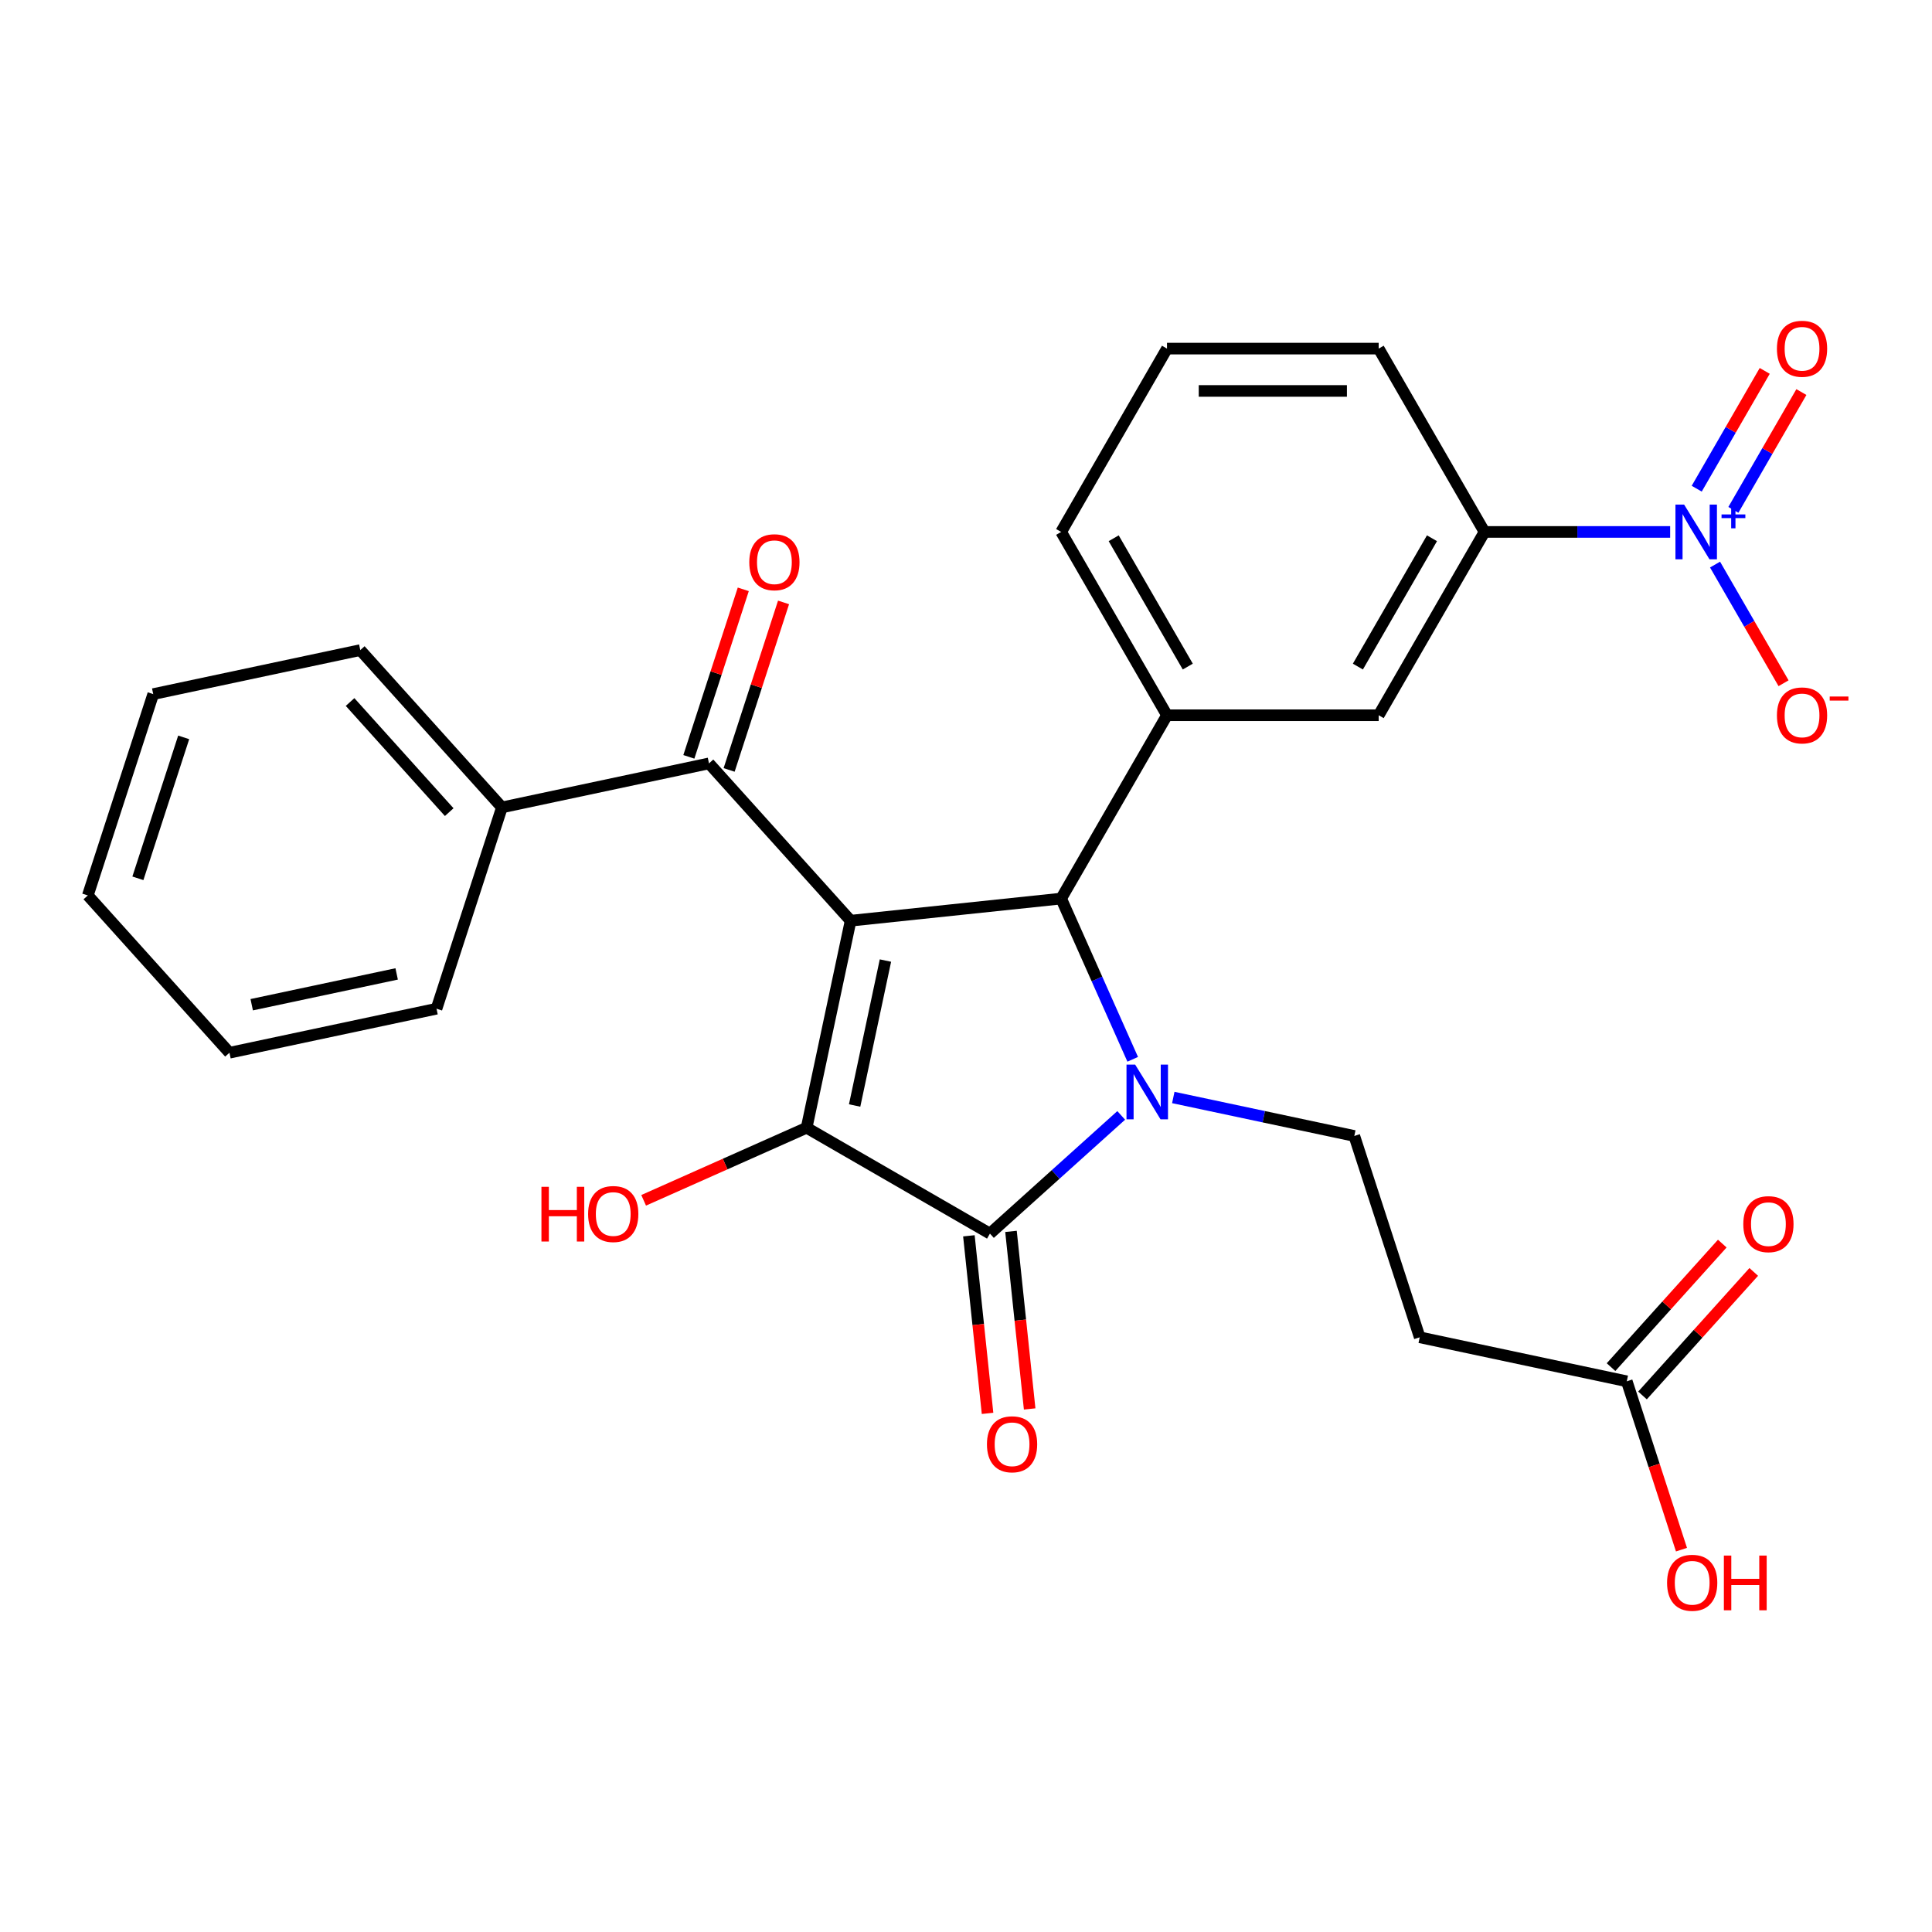 <?xml version='1.0' encoding='iso-8859-1'?>
<svg version='1.1' baseProfile='full'
              xmlns='http://www.w3.org/2000/svg'
                      xmlns:rdkit='http://www.rdkit.org/xml'
                      xmlns:xlink='http://www.w3.org/1999/xlink'
                  xml:space='preserve'
width='1000px' height='1000px' viewBox='0 0 1000 1000'>
<!-- END OF HEADER -->
<rect style='opacity:1.0;fill:#FFFFFF;stroke:none' width='1000' height='1000' x='0' y='0'> </rect>
<path class='bond-1' d='M 440.284,476.553 L 417.504,583.725' style='fill:none;fill-rule:evenodd;stroke:#000000;stroke-width:6px;stroke-linecap:butt;stroke-linejoin:miter;stroke-opacity:1' />
<path class='bond-1' d='M 458.302,497.185 L 442.355,572.205' style='fill:none;fill-rule:evenodd;stroke:#000000;stroke-width:6px;stroke-linecap:butt;stroke-linejoin:miter;stroke-opacity:1' />
<path class='bond-3' d='M 440.284,476.553 L 549.25,465.1' style='fill:none;fill-rule:evenodd;stroke:#000000;stroke-width:6px;stroke-linecap:butt;stroke-linejoin:miter;stroke-opacity:1' />
<path class='bond-5' d='M 440.284,476.553 L 366.97,395.129' style='fill:none;fill-rule:evenodd;stroke:#000000;stroke-width:6px;stroke-linecap:butt;stroke-linejoin:miter;stroke-opacity:1' />
<path class='bond-0' d='M 586.291,548.295 L 567.77,506.697' style='fill:none;fill-rule:evenodd;stroke:#0000FF;stroke-width:6px;stroke-linecap:butt;stroke-linejoin:miter;stroke-opacity:1' />
<path class='bond-0' d='M 567.77,506.697 L 549.25,465.1' style='fill:none;fill-rule:evenodd;stroke:#000000;stroke-width:6px;stroke-linecap:butt;stroke-linejoin:miter;stroke-opacity:1' />
<path class='bond-7' d='M 607.294,568.059 L 654.14,578.016' style='fill:none;fill-rule:evenodd;stroke:#0000FF;stroke-width:6px;stroke-linecap:butt;stroke-linejoin:miter;stroke-opacity:1' />
<path class='bond-7' d='M 654.14,578.016 L 700.986,587.974' style='fill:none;fill-rule:evenodd;stroke:#000000;stroke-width:6px;stroke-linecap:butt;stroke-linejoin:miter;stroke-opacity:1' />
<path class='bond-28' d='M 580.335,577.331 L 546.363,607.919' style='fill:none;fill-rule:evenodd;stroke:#0000FF;stroke-width:6px;stroke-linecap:butt;stroke-linejoin:miter;stroke-opacity:1' />
<path class='bond-28' d='M 546.363,607.919 L 512.391,638.508' style='fill:none;fill-rule:evenodd;stroke:#000000;stroke-width:6px;stroke-linecap:butt;stroke-linejoin:miter;stroke-opacity:1' />
<path class='bond-2' d='M 417.504,583.725 L 512.391,638.508' style='fill:none;fill-rule:evenodd;stroke:#000000;stroke-width:6px;stroke-linecap:butt;stroke-linejoin:miter;stroke-opacity:1' />
<path class='bond-17' d='M 417.504,583.725 L 375.327,602.503' style='fill:none;fill-rule:evenodd;stroke:#000000;stroke-width:6px;stroke-linecap:butt;stroke-linejoin:miter;stroke-opacity:1' />
<path class='bond-17' d='M 375.327,602.503 L 333.15,621.282' style='fill:none;fill-rule:evenodd;stroke:#FF0000;stroke-width:6px;stroke-linecap:butt;stroke-linejoin:miter;stroke-opacity:1' />
<path class='bond-13' d='M 501.495,639.653 L 506.324,685.607' style='fill:none;fill-rule:evenodd;stroke:#000000;stroke-width:6px;stroke-linecap:butt;stroke-linejoin:miter;stroke-opacity:1' />
<path class='bond-13' d='M 506.324,685.607 L 511.154,731.56' style='fill:none;fill-rule:evenodd;stroke:#FF0000;stroke-width:6px;stroke-linecap:butt;stroke-linejoin:miter;stroke-opacity:1' />
<path class='bond-13' d='M 523.288,637.363 L 528.118,683.316' style='fill:none;fill-rule:evenodd;stroke:#000000;stroke-width:6px;stroke-linecap:butt;stroke-linejoin:miter;stroke-opacity:1' />
<path class='bond-13' d='M 528.118,683.316 L 532.948,729.269' style='fill:none;fill-rule:evenodd;stroke:#FF0000;stroke-width:6px;stroke-linecap:butt;stroke-linejoin:miter;stroke-opacity:1' />
<path class='bond-6' d='M 549.25,465.1 L 604.033,370.213' style='fill:none;fill-rule:evenodd;stroke:#000000;stroke-width:6px;stroke-linecap:butt;stroke-linejoin:miter;stroke-opacity:1' />
<path class='bond-4' d='M 864.469,275.326 L 816.426,275.326' style='fill:none;fill-rule:evenodd;stroke:#0000FF;stroke-width:6px;stroke-linecap:butt;stroke-linejoin:miter;stroke-opacity:1' />
<path class='bond-4' d='M 816.426,275.326 L 768.382,275.326' style='fill:none;fill-rule:evenodd;stroke:#000000;stroke-width:6px;stroke-linecap:butt;stroke-linejoin:miter;stroke-opacity:1' />
<path class='bond-12' d='M 887.705,292.225 L 905.435,322.934' style='fill:none;fill-rule:evenodd;stroke:#0000FF;stroke-width:6px;stroke-linecap:butt;stroke-linejoin:miter;stroke-opacity:1' />
<path class='bond-12' d='M 905.435,322.934 L 923.164,353.642' style='fill:none;fill-rule:evenodd;stroke:#FF0000;stroke-width:6px;stroke-linecap:butt;stroke-linejoin:miter;stroke-opacity:1' />
<path class='bond-14' d='M 897.194,263.905 L 914.796,233.417' style='fill:none;fill-rule:evenodd;stroke:#0000FF;stroke-width:6px;stroke-linecap:butt;stroke-linejoin:miter;stroke-opacity:1' />
<path class='bond-14' d='M 914.796,233.417 L 932.399,202.929' style='fill:none;fill-rule:evenodd;stroke:#FF0000;stroke-width:6px;stroke-linecap:butt;stroke-linejoin:miter;stroke-opacity:1' />
<path class='bond-14' d='M 878.217,252.949 L 895.819,222.46' style='fill:none;fill-rule:evenodd;stroke:#0000FF;stroke-width:6px;stroke-linecap:butt;stroke-linejoin:miter;stroke-opacity:1' />
<path class='bond-14' d='M 895.819,222.46 L 913.421,191.972' style='fill:none;fill-rule:evenodd;stroke:#FF0000;stroke-width:6px;stroke-linecap:butt;stroke-linejoin:miter;stroke-opacity:1' />
<path class='bond-15' d='M 377.39,398.515 L 391.476,355.163' style='fill:none;fill-rule:evenodd;stroke:#000000;stroke-width:6px;stroke-linecap:butt;stroke-linejoin:miter;stroke-opacity:1' />
<path class='bond-15' d='M 391.476,355.163 L 405.562,311.811' style='fill:none;fill-rule:evenodd;stroke:#FF0000;stroke-width:6px;stroke-linecap:butt;stroke-linejoin:miter;stroke-opacity:1' />
<path class='bond-15' d='M 356.55,391.744 L 370.636,348.391' style='fill:none;fill-rule:evenodd;stroke:#000000;stroke-width:6px;stroke-linecap:butt;stroke-linejoin:miter;stroke-opacity:1' />
<path class='bond-15' d='M 370.636,348.391 L 384.722,305.039' style='fill:none;fill-rule:evenodd;stroke:#FF0000;stroke-width:6px;stroke-linecap:butt;stroke-linejoin:miter;stroke-opacity:1' />
<path class='bond-16' d='M 366.97,395.129 L 259.798,417.91' style='fill:none;fill-rule:evenodd;stroke:#000000;stroke-width:6px;stroke-linecap:butt;stroke-linejoin:miter;stroke-opacity:1' />
<path class='bond-9' d='M 604.033,370.213 L 713.599,370.213' style='fill:none;fill-rule:evenodd;stroke:#000000;stroke-width:6px;stroke-linecap:butt;stroke-linejoin:miter;stroke-opacity:1' />
<path class='bond-20' d='M 604.033,370.213 L 549.25,275.326' style='fill:none;fill-rule:evenodd;stroke:#000000;stroke-width:6px;stroke-linecap:butt;stroke-linejoin:miter;stroke-opacity:1' />
<path class='bond-20' d='M 614.793,345.023 L 576.445,278.603' style='fill:none;fill-rule:evenodd;stroke:#000000;stroke-width:6px;stroke-linecap:butt;stroke-linejoin:miter;stroke-opacity:1' />
<path class='bond-10' d='M 700.986,587.974 L 734.844,692.178' style='fill:none;fill-rule:evenodd;stroke:#000000;stroke-width:6px;stroke-linecap:butt;stroke-linejoin:miter;stroke-opacity:1' />
<path class='bond-8' d='M 768.382,275.326 L 713.599,370.213' style='fill:none;fill-rule:evenodd;stroke:#000000;stroke-width:6px;stroke-linecap:butt;stroke-linejoin:miter;stroke-opacity:1' />
<path class='bond-8' d='M 741.187,278.603 L 702.839,345.023' style='fill:none;fill-rule:evenodd;stroke:#000000;stroke-width:6px;stroke-linecap:butt;stroke-linejoin:miter;stroke-opacity:1' />
<path class='bond-30' d='M 768.382,275.326 L 713.599,180.439' style='fill:none;fill-rule:evenodd;stroke:#000000;stroke-width:6px;stroke-linecap:butt;stroke-linejoin:miter;stroke-opacity:1' />
<path class='bond-11' d='M 734.844,692.178 L 842.016,714.958' style='fill:none;fill-rule:evenodd;stroke:#000000;stroke-width:6px;stroke-linecap:butt;stroke-linejoin:miter;stroke-opacity:1' />
<path class='bond-18' d='M 850.158,722.289 L 878.946,690.317' style='fill:none;fill-rule:evenodd;stroke:#000000;stroke-width:6px;stroke-linecap:butt;stroke-linejoin:miter;stroke-opacity:1' />
<path class='bond-18' d='M 878.946,690.317 L 907.733,658.346' style='fill:none;fill-rule:evenodd;stroke:#FF0000;stroke-width:6px;stroke-linecap:butt;stroke-linejoin:miter;stroke-opacity:1' />
<path class='bond-18' d='M 833.874,707.626 L 862.661,675.654' style='fill:none;fill-rule:evenodd;stroke:#000000;stroke-width:6px;stroke-linecap:butt;stroke-linejoin:miter;stroke-opacity:1' />
<path class='bond-18' d='M 862.661,675.654 L 891.449,643.683' style='fill:none;fill-rule:evenodd;stroke:#FF0000;stroke-width:6px;stroke-linecap:butt;stroke-linejoin:miter;stroke-opacity:1' />
<path class='bond-19' d='M 842.016,714.958 L 856.174,758.53' style='fill:none;fill-rule:evenodd;stroke:#000000;stroke-width:6px;stroke-linecap:butt;stroke-linejoin:miter;stroke-opacity:1' />
<path class='bond-19' d='M 856.174,758.53 L 870.331,802.102' style='fill:none;fill-rule:evenodd;stroke:#FF0000;stroke-width:6px;stroke-linecap:butt;stroke-linejoin:miter;stroke-opacity:1' />
<path class='bond-23' d='M 259.798,417.91 L 186.484,336.486' style='fill:none;fill-rule:evenodd;stroke:#000000;stroke-width:6px;stroke-linecap:butt;stroke-linejoin:miter;stroke-opacity:1' />
<path class='bond-23' d='M 232.516,420.359 L 181.197,363.362' style='fill:none;fill-rule:evenodd;stroke:#000000;stroke-width:6px;stroke-linecap:butt;stroke-linejoin:miter;stroke-opacity:1' />
<path class='bond-24' d='M 259.798,417.91 L 225.94,522.113' style='fill:none;fill-rule:evenodd;stroke:#000000;stroke-width:6px;stroke-linecap:butt;stroke-linejoin:miter;stroke-opacity:1' />
<path class='bond-22' d='M 549.25,275.326 L 604.033,180.439' style='fill:none;fill-rule:evenodd;stroke:#000000;stroke-width:6px;stroke-linecap:butt;stroke-linejoin:miter;stroke-opacity:1' />
<path class='bond-21' d='M 713.599,180.439 L 604.033,180.439' style='fill:none;fill-rule:evenodd;stroke:#000000;stroke-width:6px;stroke-linecap:butt;stroke-linejoin:miter;stroke-opacity:1' />
<path class='bond-21' d='M 697.164,202.352 L 620.468,202.352' style='fill:none;fill-rule:evenodd;stroke:#000000;stroke-width:6px;stroke-linecap:butt;stroke-linejoin:miter;stroke-opacity:1' />
<path class='bond-26' d='M 186.484,336.486 L 79.312,359.266' style='fill:none;fill-rule:evenodd;stroke:#000000;stroke-width:6px;stroke-linecap:butt;stroke-linejoin:miter;stroke-opacity:1' />
<path class='bond-25' d='M 225.94,522.113 L 118.769,544.893' style='fill:none;fill-rule:evenodd;stroke:#000000;stroke-width:6px;stroke-linecap:butt;stroke-linejoin:miter;stroke-opacity:1' />
<path class='bond-25' d='M 205.309,504.096 L 130.288,520.042' style='fill:none;fill-rule:evenodd;stroke:#000000;stroke-width:6px;stroke-linecap:butt;stroke-linejoin:miter;stroke-opacity:1' />
<path class='bond-27' d='M 118.769,544.893 L 45.455,463.47' style='fill:none;fill-rule:evenodd;stroke:#000000;stroke-width:6px;stroke-linecap:butt;stroke-linejoin:miter;stroke-opacity:1' />
<path class='bond-29' d='M 79.312,359.266 L 45.455,463.47' style='fill:none;fill-rule:evenodd;stroke:#000000;stroke-width:6px;stroke-linecap:butt;stroke-linejoin:miter;stroke-opacity:1' />
<path class='bond-29' d='M 95.074,381.668 L 71.374,454.611' style='fill:none;fill-rule:evenodd;stroke:#000000;stroke-width:6px;stroke-linecap:butt;stroke-linejoin:miter;stroke-opacity:1' />
<path  class='atom-1' d='M 587.555 551.034
L 596.835 566.034
Q 597.755 567.514, 599.235 570.194
Q 600.715 572.874, 600.795 573.034
L 600.795 551.034
L 604.555 551.034
L 604.555 579.354
L 600.675 579.354
L 590.715 562.954
Q 589.555 561.034, 588.315 558.834
Q 587.115 556.634, 586.755 555.954
L 586.755 579.354
L 583.075 579.354
L 583.075 551.034
L 587.555 551.034
' fill='#0000FF'/>
<path  class='atom-5' d='M 871.688 261.166
L 880.968 276.166
Q 881.888 277.646, 883.368 280.326
Q 884.848 283.006, 884.928 283.166
L 884.928 261.166
L 888.688 261.166
L 888.688 289.486
L 884.808 289.486
L 874.848 273.086
Q 873.688 271.166, 872.448 268.966
Q 871.248 266.766, 870.888 266.086
L 870.888 289.486
L 867.208 289.486
L 867.208 261.166
L 871.688 261.166
' fill='#0000FF'/>
<path  class='atom-5' d='M 891.064 266.271
L 896.054 266.271
L 896.054 261.017
L 898.272 261.017
L 898.272 266.271
L 903.393 266.271
L 903.393 268.172
L 898.272 268.172
L 898.272 273.452
L 896.054 273.452
L 896.054 268.172
L 891.064 268.172
L 891.064 266.271
' fill='#0000FF'/>
<path  class='atom-13' d='M 919.732 370.293
Q 919.732 363.493, 923.092 359.693
Q 926.452 355.893, 932.732 355.893
Q 939.012 355.893, 942.372 359.693
Q 945.732 363.493, 945.732 370.293
Q 945.732 377.173, 942.332 381.093
Q 938.932 384.973, 932.732 384.973
Q 926.492 384.973, 923.092 381.093
Q 919.732 377.213, 919.732 370.293
M 932.732 381.773
Q 937.052 381.773, 939.372 378.893
Q 941.732 375.973, 941.732 370.293
Q 941.732 364.733, 939.372 361.933
Q 937.052 359.093, 932.732 359.093
Q 928.412 359.093, 926.052 361.893
Q 923.732 364.693, 923.732 370.293
Q 923.732 376.013, 926.052 378.893
Q 928.412 381.773, 932.732 381.773
' fill='#FF0000'/>
<path  class='atom-13' d='M 947.052 360.516
L 956.74 360.516
L 956.74 362.628
L 947.052 362.628
L 947.052 360.516
' fill='#FF0000'/>
<path  class='atom-14' d='M 510.844 747.554
Q 510.844 740.754, 514.204 736.954
Q 517.564 733.154, 523.844 733.154
Q 530.124 733.154, 533.484 736.954
Q 536.844 740.754, 536.844 747.554
Q 536.844 754.434, 533.444 758.354
Q 530.044 762.234, 523.844 762.234
Q 517.604 762.234, 514.204 758.354
Q 510.844 754.474, 510.844 747.554
M 523.844 759.034
Q 528.164 759.034, 530.484 756.154
Q 532.844 753.234, 532.844 747.554
Q 532.844 741.994, 530.484 739.194
Q 528.164 736.354, 523.844 736.354
Q 519.524 736.354, 517.164 739.154
Q 514.844 741.954, 514.844 747.554
Q 514.844 753.274, 517.164 756.154
Q 519.524 759.034, 523.844 759.034
' fill='#FF0000'/>
<path  class='atom-15' d='M 919.732 180.519
Q 919.732 173.719, 923.092 169.919
Q 926.452 166.119, 932.732 166.119
Q 939.012 166.119, 942.372 169.919
Q 945.732 173.719, 945.732 180.519
Q 945.732 187.399, 942.332 191.319
Q 938.932 195.199, 932.732 195.199
Q 926.492 195.199, 923.092 191.319
Q 919.732 187.439, 919.732 180.519
M 932.732 191.999
Q 937.052 191.999, 939.372 189.119
Q 941.732 186.199, 941.732 180.519
Q 941.732 174.959, 939.372 172.159
Q 937.052 169.319, 932.732 169.319
Q 928.412 169.319, 926.052 172.119
Q 923.732 174.919, 923.732 180.519
Q 923.732 186.239, 926.052 189.119
Q 928.412 191.999, 932.732 191.999
' fill='#FF0000'/>
<path  class='atom-16' d='M 387.828 291.006
Q 387.828 284.206, 391.188 280.406
Q 394.548 276.606, 400.828 276.606
Q 407.108 276.606, 410.468 280.406
Q 413.828 284.206, 413.828 291.006
Q 413.828 297.886, 410.428 301.806
Q 407.028 305.686, 400.828 305.686
Q 394.588 305.686, 391.188 301.806
Q 387.828 297.926, 387.828 291.006
M 400.828 302.486
Q 405.148 302.486, 407.468 299.606
Q 409.828 296.686, 409.828 291.006
Q 409.828 285.446, 407.468 282.646
Q 405.148 279.806, 400.828 279.806
Q 396.508 279.806, 394.148 282.606
Q 391.828 285.406, 391.828 291.006
Q 391.828 296.726, 394.148 299.606
Q 396.508 302.486, 400.828 302.486
' fill='#FF0000'/>
<path  class='atom-18' d='M 280.25 614.289
L 284.09 614.289
L 284.09 626.329
L 298.57 626.329
L 298.57 614.289
L 302.41 614.289
L 302.41 642.609
L 298.57 642.609
L 298.57 629.529
L 284.09 629.529
L 284.09 642.609
L 280.25 642.609
L 280.25 614.289
' fill='#FF0000'/>
<path  class='atom-18' d='M 304.41 628.369
Q 304.41 621.569, 307.77 617.769
Q 311.13 613.969, 317.41 613.969
Q 323.69 613.969, 327.05 617.769
Q 330.41 621.569, 330.41 628.369
Q 330.41 635.249, 327.01 639.169
Q 323.61 643.049, 317.41 643.049
Q 311.17 643.049, 307.77 639.169
Q 304.41 635.289, 304.41 628.369
M 317.41 639.849
Q 321.73 639.849, 324.05 636.969
Q 326.41 634.049, 326.41 628.369
Q 326.41 622.809, 324.05 620.009
Q 321.73 617.169, 317.41 617.169
Q 313.09 617.169, 310.73 619.969
Q 308.41 622.769, 308.41 628.369
Q 308.41 634.089, 310.73 636.969
Q 313.09 639.849, 317.41 639.849
' fill='#FF0000'/>
<path  class='atom-19' d='M 902.33 633.614
Q 902.33 626.814, 905.69 623.014
Q 909.05 619.214, 915.33 619.214
Q 921.61 619.214, 924.97 623.014
Q 928.33 626.814, 928.33 633.614
Q 928.33 640.494, 924.93 644.414
Q 921.53 648.294, 915.33 648.294
Q 909.09 648.294, 905.69 644.414
Q 902.33 640.534, 902.33 633.614
M 915.33 645.094
Q 919.65 645.094, 921.97 642.214
Q 924.33 639.294, 924.33 633.614
Q 924.33 628.054, 921.97 625.254
Q 919.65 622.414, 915.33 622.414
Q 911.01 622.414, 908.65 625.214
Q 906.33 628.014, 906.33 633.614
Q 906.33 639.334, 908.65 642.214
Q 911.01 645.094, 915.33 645.094
' fill='#FF0000'/>
<path  class='atom-20' d='M 862.874 819.241
Q 862.874 812.441, 866.234 808.641
Q 869.594 804.841, 875.874 804.841
Q 882.154 804.841, 885.514 808.641
Q 888.874 812.441, 888.874 819.241
Q 888.874 826.121, 885.474 830.041
Q 882.074 833.921, 875.874 833.921
Q 869.634 833.921, 866.234 830.041
Q 862.874 826.161, 862.874 819.241
M 875.874 830.721
Q 880.194 830.721, 882.514 827.841
Q 884.874 824.921, 884.874 819.241
Q 884.874 813.681, 882.514 810.881
Q 880.194 808.041, 875.874 808.041
Q 871.554 808.041, 869.194 810.841
Q 866.874 813.641, 866.874 819.241
Q 866.874 824.961, 869.194 827.841
Q 871.554 830.721, 875.874 830.721
' fill='#FF0000'/>
<path  class='atom-20' d='M 892.274 805.161
L 896.114 805.161
L 896.114 817.201
L 910.594 817.201
L 910.594 805.161
L 914.434 805.161
L 914.434 833.481
L 910.594 833.481
L 910.594 820.401
L 896.114 820.401
L 896.114 833.481
L 892.274 833.481
L 892.274 805.161
' fill='#FF0000'/>
</svg>
